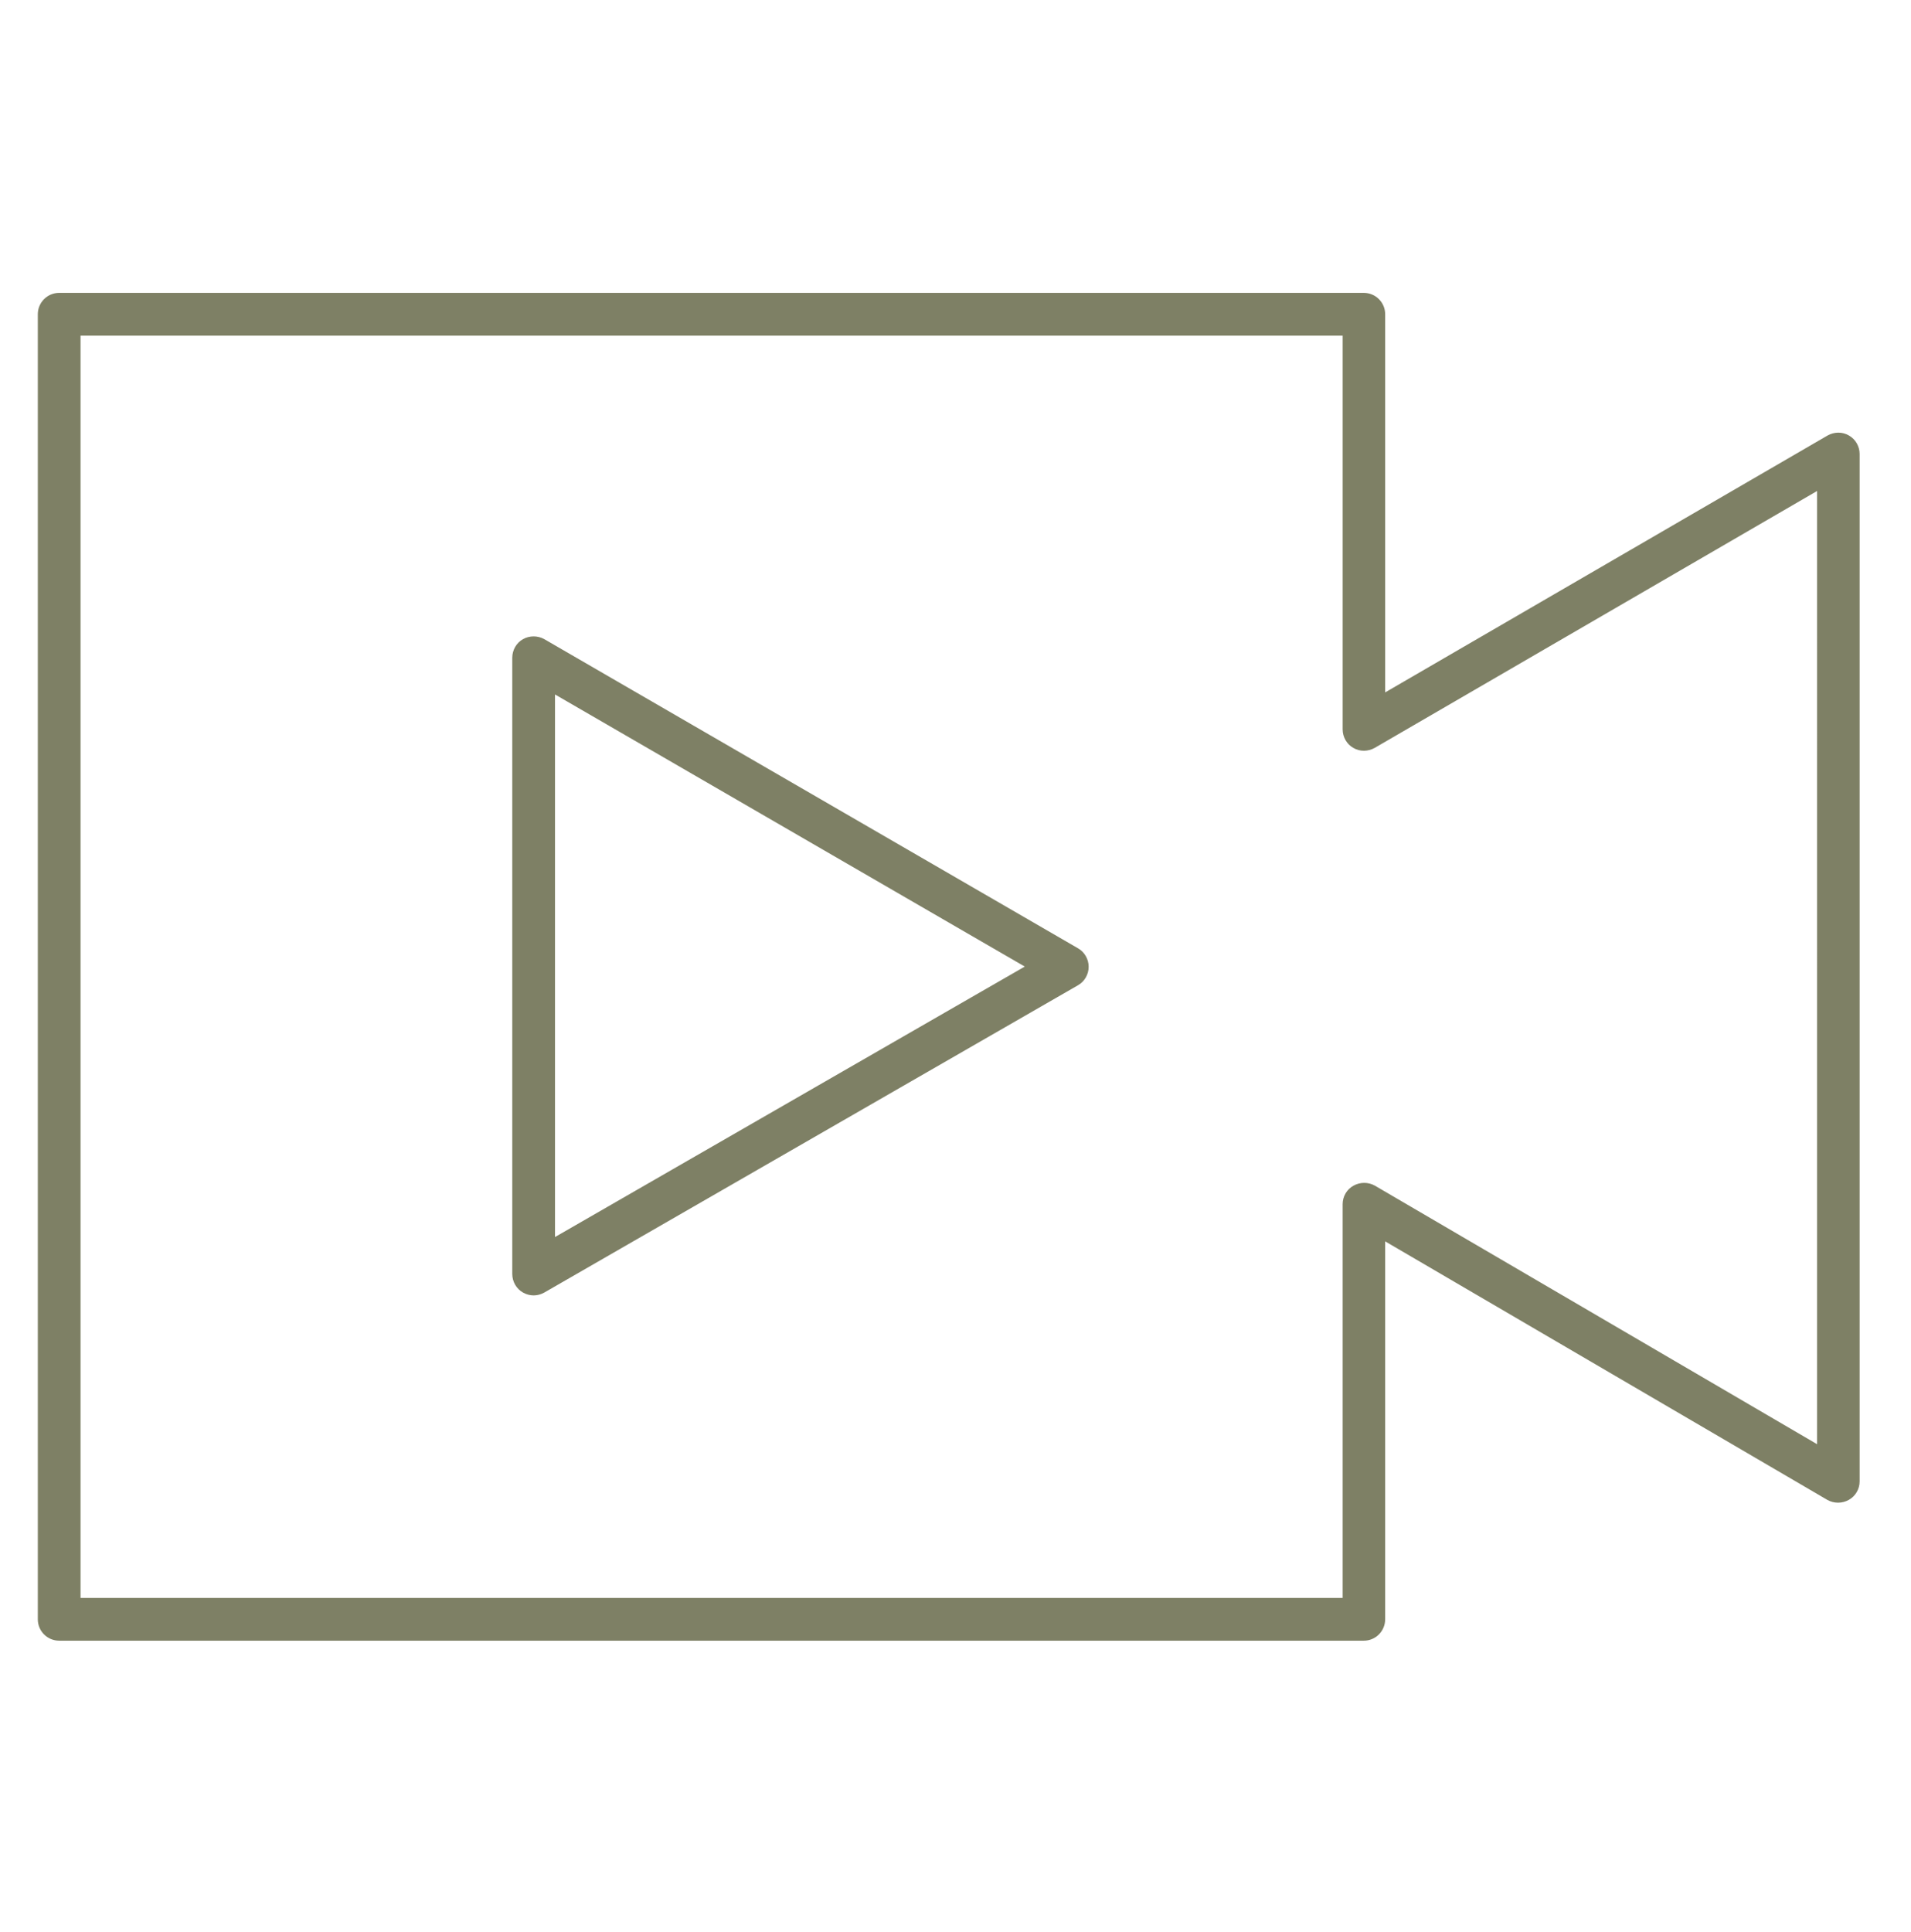 <?xml version="1.0" encoding="UTF-8"?>
<svg xmlns="http://www.w3.org/2000/svg" viewBox="0 0 93 94">
  <path d="M66.37,79.83H2.88c-.57,0-1.04-.46-1.04-1.04V15.29c0-.57.46-1.04,1.04-1.04h63.49c.57,0,1.04.46,1.04,1.04v18.4l21.53-12.5c.32-.18.72-.19,1.04,0,.32.18.52.53.52.9v49.99c0,.37-.2.72-.53.9-.32.18-.72.18-1.04,0l-21.52-12.58v18.39c0,.57-.46,1.04-1.04,1.04ZM3.92,77.75h61.42v-19.16c0-.37.2-.72.53-.9.32-.18.72-.18,1.04,0l21.52,12.58V23.89l-21.53,12.5c-.32.18-.72.19-1.04,0-.32-.18-.52-.53-.52-.9v-19.16H3.92v61.42ZM25.97,63.03c-.18,0-.36-.05-.52-.14-.32-.18-.52-.53-.52-.9v-29.99c0-.37.2-.72.52-.9.32-.18.72-.18,1.04,0l25.97,15.04c.32.18.52.53.52.9,0,.37-.2.72-.52.9l-25.97,14.95c-.16.09-.34.14-.52.14ZM27.01,33.8v26.39l22.86-13.16-22.86-13.24Z" fill="#7e8065"/>
</svg>